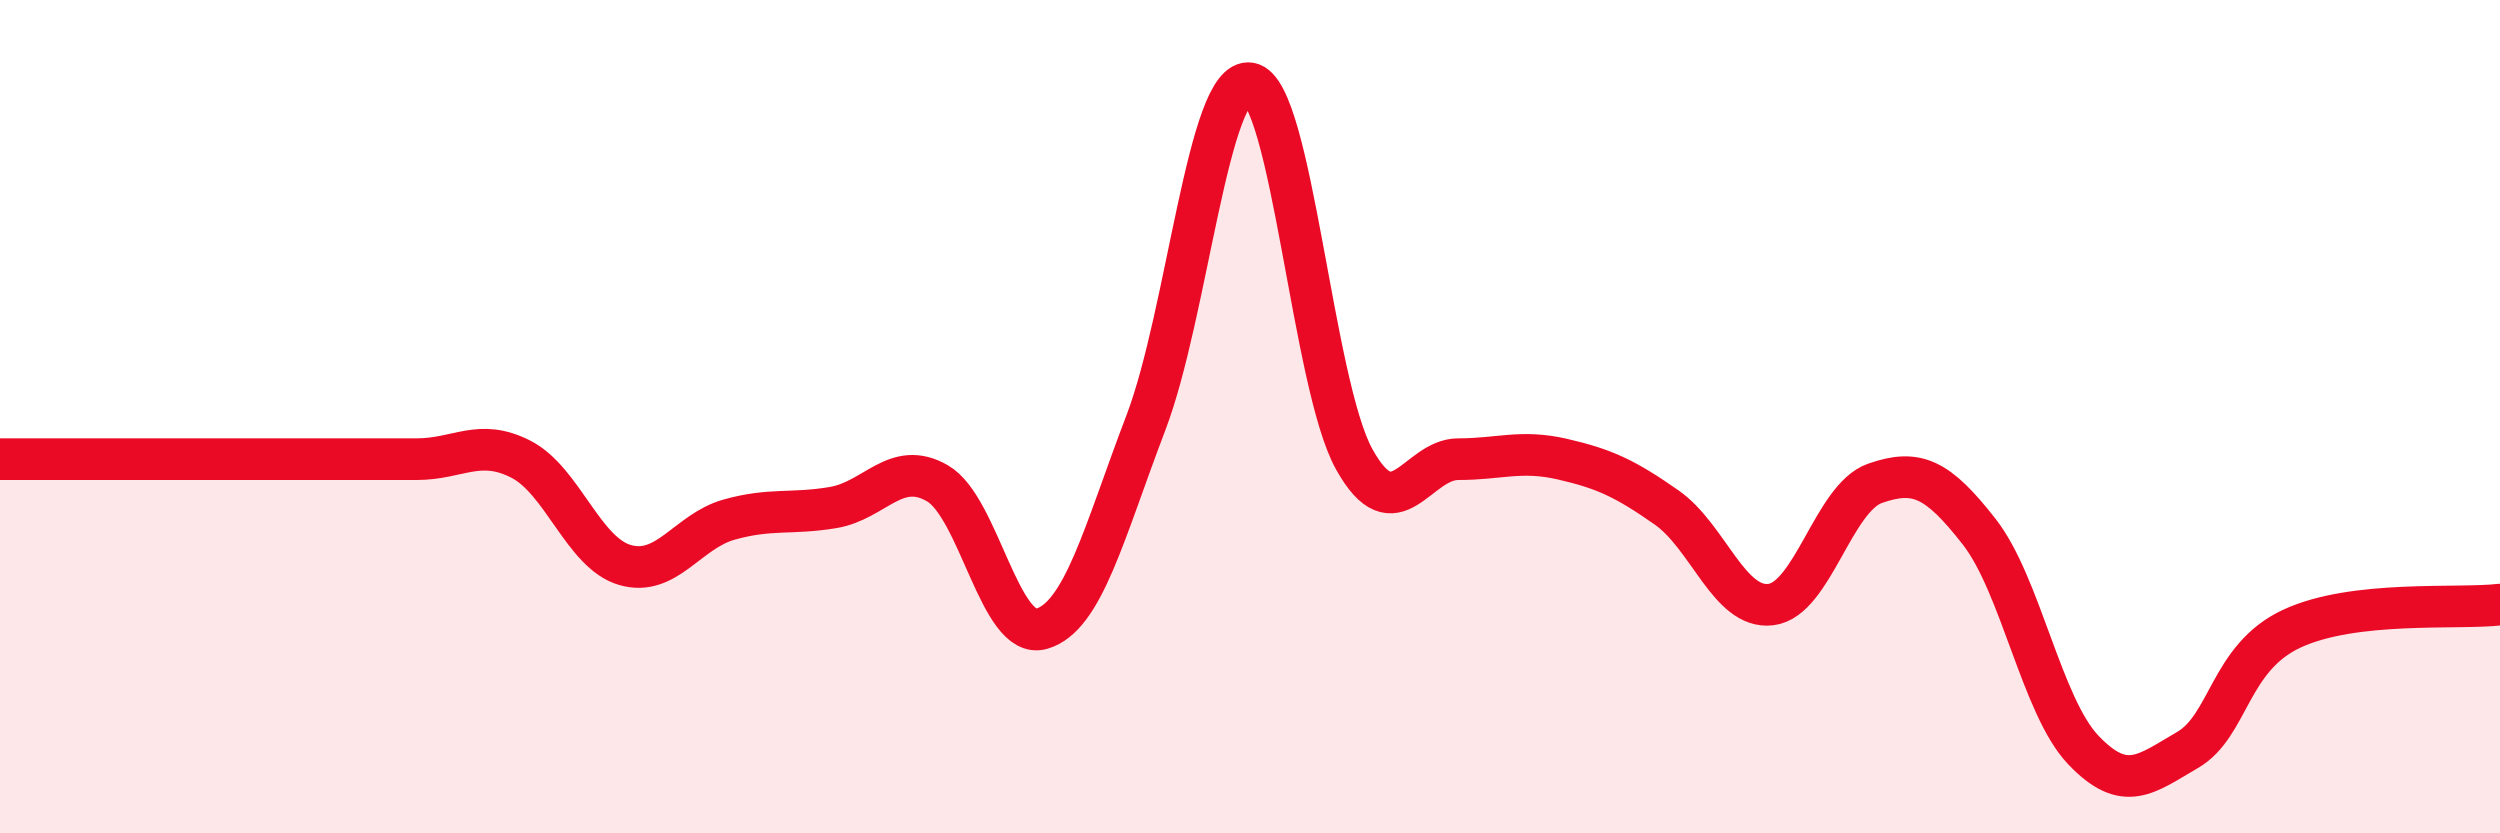 
    <svg width="60" height="20" viewBox="0 0 60 20" xmlns="http://www.w3.org/2000/svg">
      <path
        d="M 0,11.02 C 0.5,11.02 1.5,11.02 2.5,11.02 C 3.5,11.02 4,11.02 5,11.02 C 6,11.02 6.5,11.02 7.5,11.02 C 8.5,11.02 9,11.02 10,11.02 C 11,11.02 11.5,10.51 12.5,11.02 C 13.5,11.53 14,13.27 15,13.56 C 16,13.85 16.5,12.75 17.5,12.47 C 18.5,12.19 19,12.35 20,12.18 C 21,12.01 21.5,11.02 22.5,11.6 C 23.5,12.18 24,15.38 25,15.09 C 26,14.8 26.5,12.77 27.5,10.15 C 28.5,7.53 29,1.83 30,2 C 31,2.17 31.5,9.22 32.5,11.02 C 33.5,12.82 34,11.02 35,11.02 C 36,11.02 36.5,10.79 37.5,11.02 C 38.5,11.25 39,11.48 40,12.18 C 41,12.88 41.5,14.63 42.5,14.51 C 43.5,14.39 44,11.95 45,11.6 C 46,11.25 46.5,11.48 47.5,12.76 C 48.5,14.04 49,16.95 50,18 C 51,19.05 51.5,18.58 52.5,18 C 53.5,17.42 53.5,15.79 55,15.09 C 56.5,14.39 59,14.63 60,14.51L60 20L0 20Z"
        fill="#EB0A25"
        opacity="0.1"
        stroke-linecap="round"
        stroke-linejoin="round"
      />
      <path
        d="M 0,11.02 C 0.5,11.02 1.5,11.02 2.5,11.02 C 3.5,11.02 4,11.02 5,11.02 C 6,11.02 6.5,11.02 7.5,11.02 C 8.5,11.02 9,11.02 10,11.02 C 11,11.02 11.5,10.51 12.5,11.02 C 13.5,11.53 14,13.27 15,13.56 C 16,13.85 16.5,12.75 17.5,12.47 C 18.5,12.19 19,12.35 20,12.18 C 21,12.01 21.5,11.02 22.5,11.6 C 23.5,12.18 24,15.38 25,15.09 C 26,14.8 26.5,12.77 27.5,10.15 C 28.5,7.53 29,1.83 30,2 C 31,2.17 31.5,9.22 32.5,11.02 C 33.5,12.82 34,11.02 35,11.02 C 36,11.02 36.5,10.79 37.5,11.02 C 38.5,11.25 39,11.48 40,12.18 C 41,12.88 41.5,14.63 42.5,14.51 C 43.5,14.39 44,11.95 45,11.6 C 46,11.25 46.5,11.48 47.5,12.76 C 48.5,14.04 49,16.95 50,18 C 51,19.05 51.5,18.58 52.5,18 C 53.5,17.42 53.5,15.79 55,15.09 C 56.5,14.39 59,14.63 60,14.51"
        stroke="#EB0A25"
        stroke-width="1"
        fill="none"
        stroke-linecap="round"
        stroke-linejoin="round"
      />
    </svg>
  